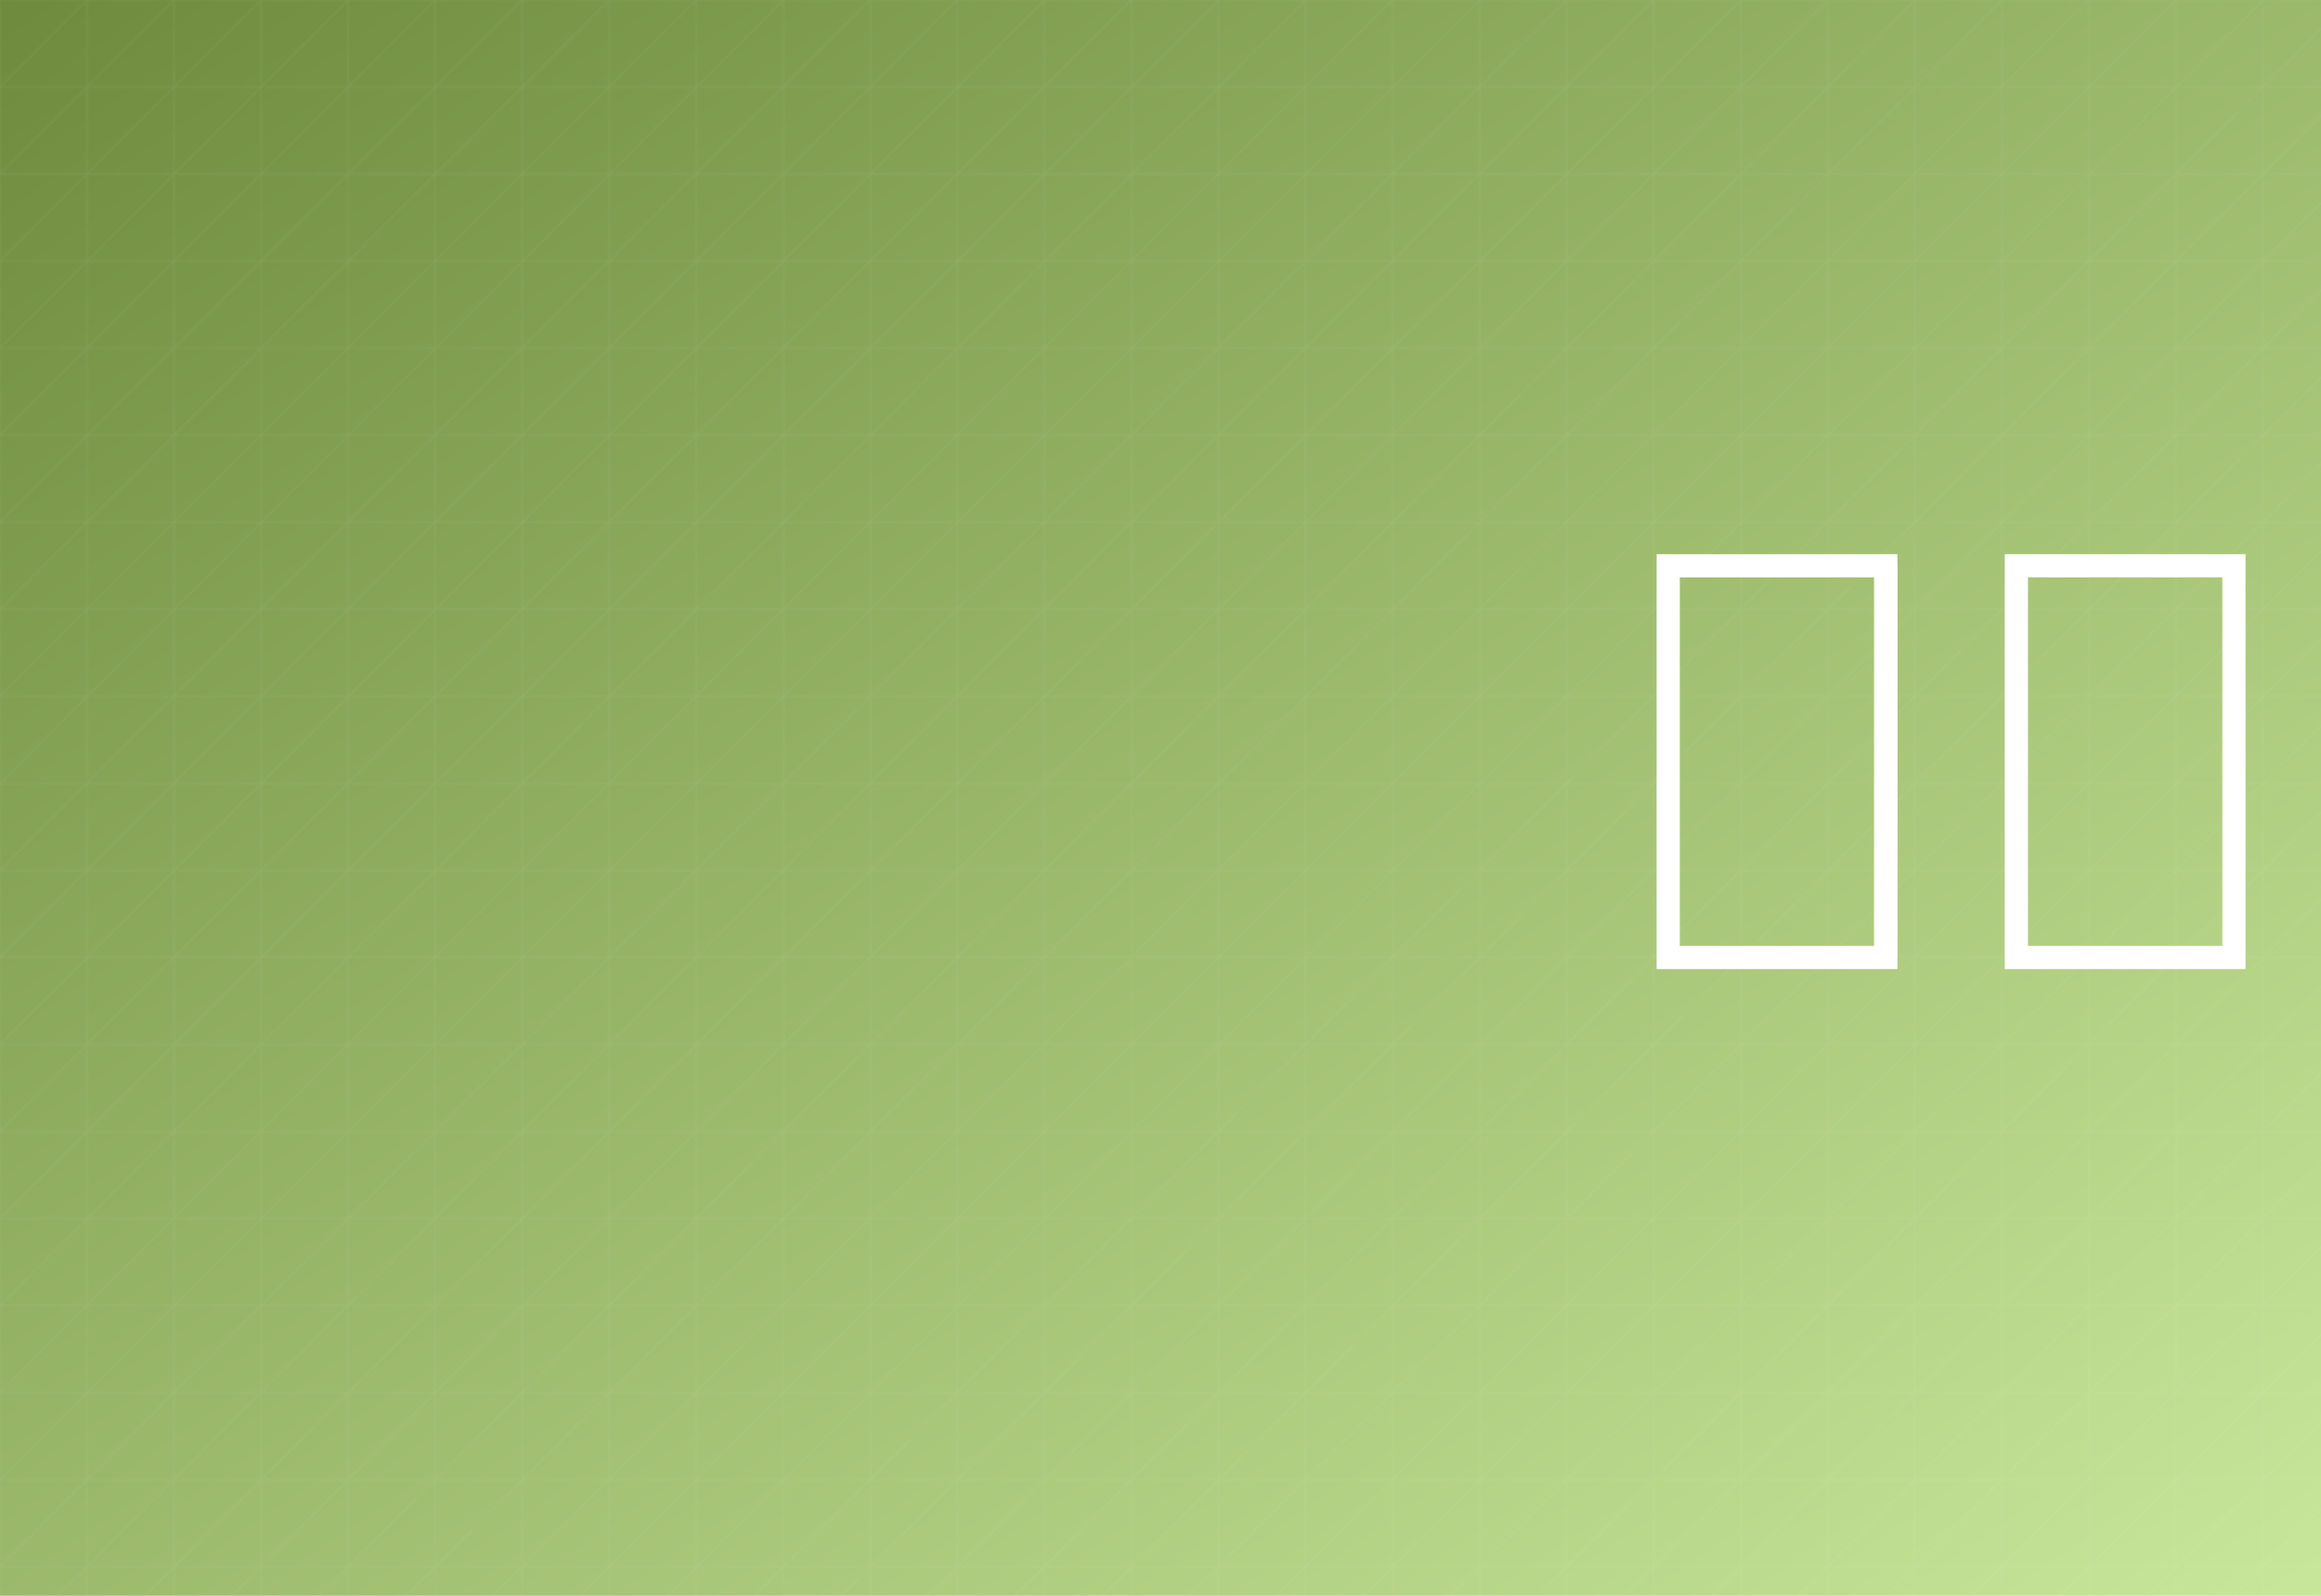 <svg xmlns="http://www.w3.org/2000/svg" width="1600" height="1100">
  <defs>
    <linearGradient id="g" x1="0" y1="0" x2="1" y2="1">
      <stop offset="0" stop-color="#6e8b3d"/>
      <stop offset="1" stop-color="#c9e79a"/>
    </linearGradient>
    <pattern id="p" width="60" height="60" patternUnits="userSpaceOnUse">
      <rect x="0" y="0" width="60" height="60" fill="none" stroke="#ffffff" stroke-opacity="0.25"/>
      <path d="M0 60 L60 0" stroke="#ffffff" stroke-opacity="0.25"/>
    </pattern>
    <filter id="s" x="-20%" y="-20%" width="140%" height="140%">
      <feDropShadow dx="0" dy="6" stdDeviation="12" flood-opacity="0.25"/>
    </filter>
  </defs>
  <rect width="100%" height="100%" fill="url(#g)"/>
  <rect width="100%" height="100%" fill="url(#p)" opacity="0.2"/>
  <g filter="url(#s)" transform="translate(1350,540) scale(1.0)"><path d="M-200 -150 h150 v270 h-150 z" stroke="#fff" stroke-width="16" fill="none"/><path d="M40 -150 h150 v270 h-150 z" stroke="#fff" stroke-width="16" fill="none"/><line x1="-50" y1="-150" x2="-50" y2="120" stroke="#fff" stroke-width="16"/></g>
</svg>